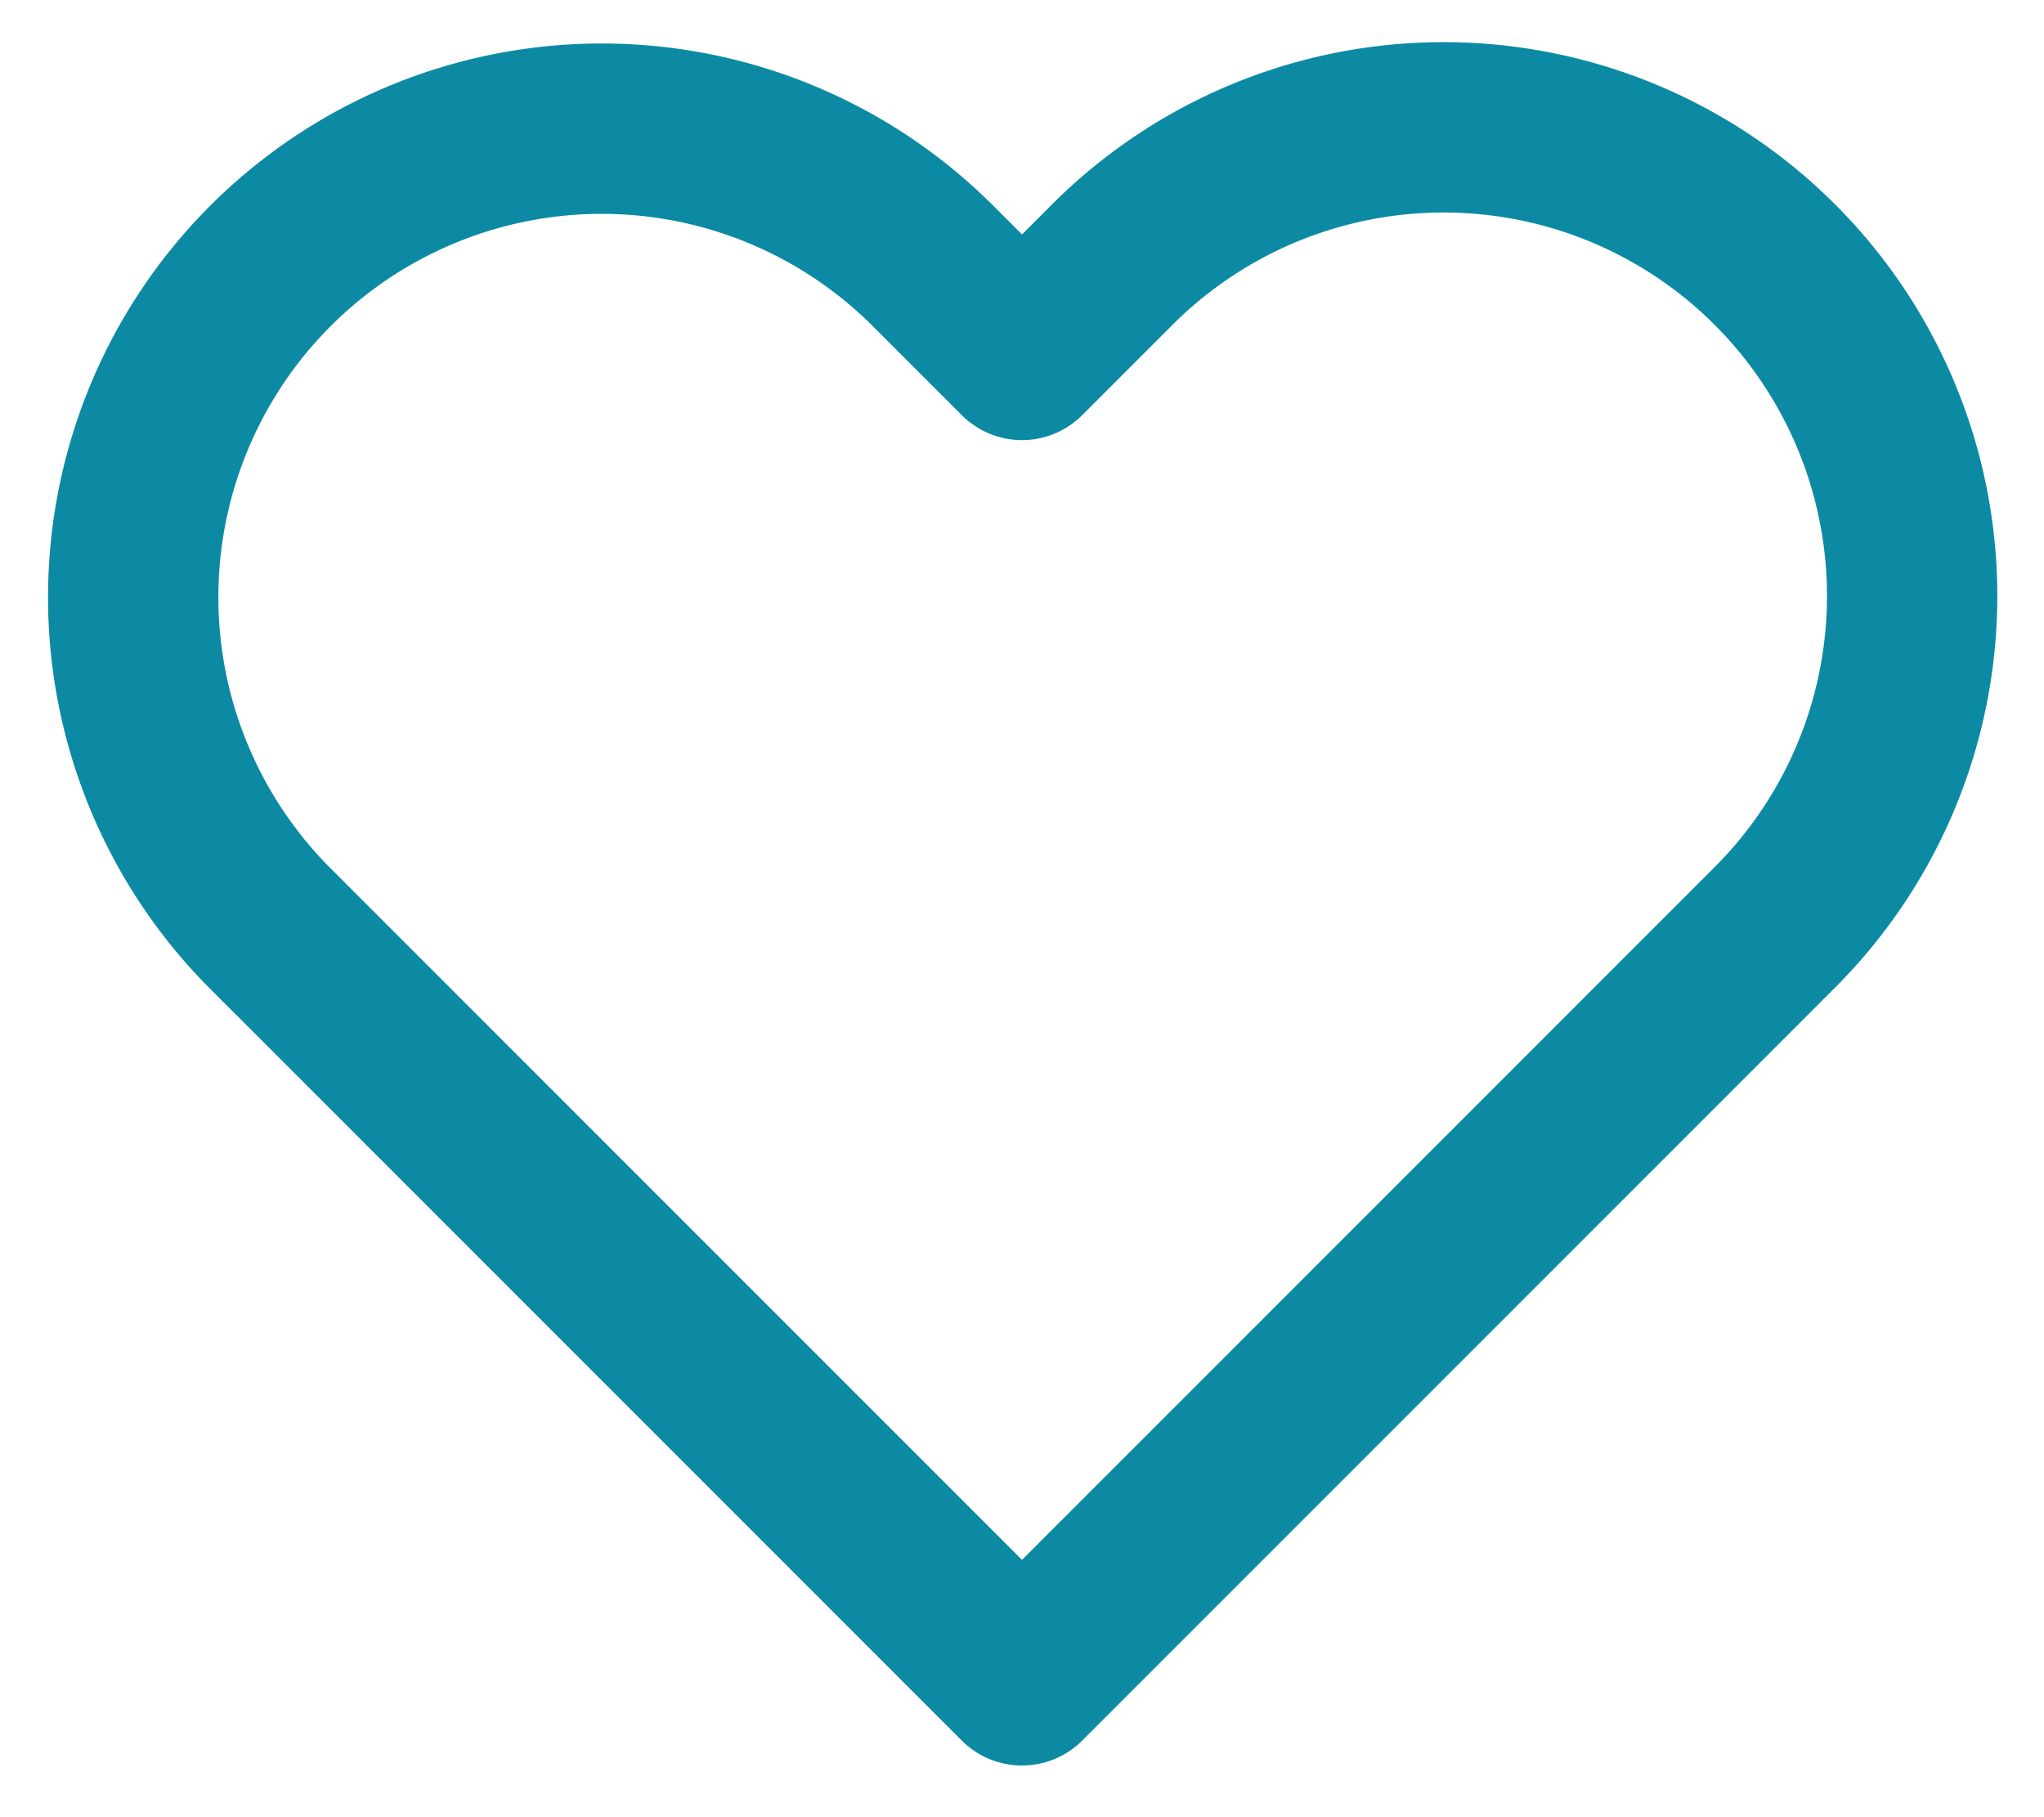 <svg xmlns="http://www.w3.org/2000/svg" width="36" height="32" viewBox="0 0 36 32"><g><g><path fill="none" stroke="#0c8aa3" stroke-linecap="round" stroke-linejoin="round" stroke-miterlimit="20" stroke-width="3" d="M31.26 4.66a8.25 8.25 0 0 0-11.67 0L18 6.25v0l-1.59-1.59A8.252 8.252 0 0 0 4.74 16.33l1.59 1.59v0L18 29.59v0l11.67-11.67v0l1.59-1.59a8.25 8.25 0 0 0 0-11.67z"/></g></g></svg>